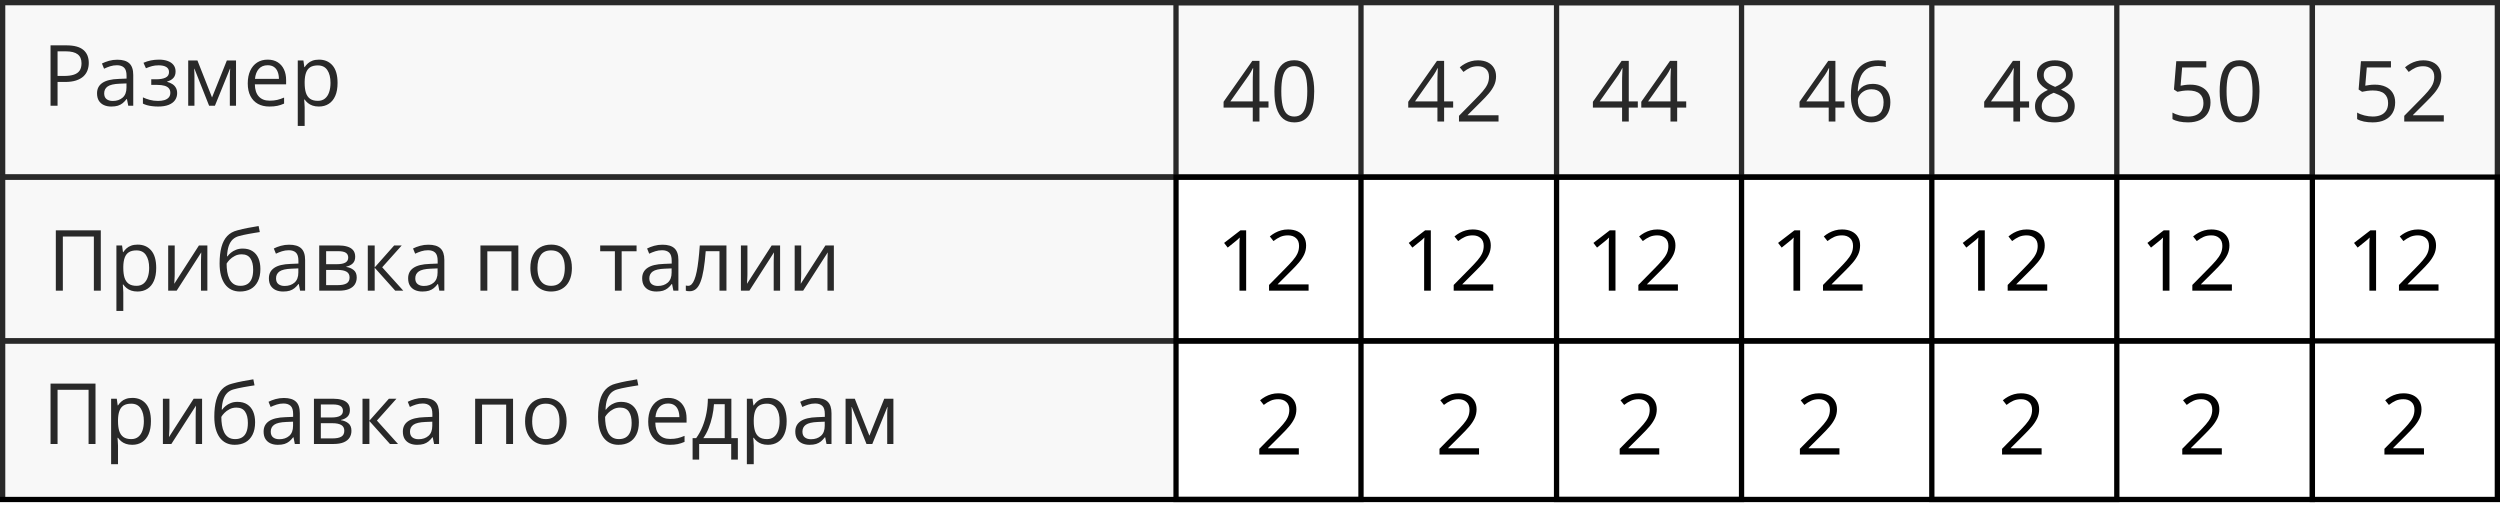 <?xml version="1.0" encoding="UTF-8"?> <svg xmlns="http://www.w3.org/2000/svg" width="473" height="96" viewBox="0 0 473 96" fill="none"><rect x="0.5" y="0.5" width="437" height="33" stroke="black"></rect><rect x="0.5" y="33.5" width="472" height="31" stroke="black"></rect><rect x="0.5" y="64.5" width="437" height="30" stroke="black"></rect><path d="M12.547 8.579C14.021 8.579 15.096 8.868 15.773 9.446C16.456 10.019 16.797 10.842 16.797 11.915C16.797 12.399 16.716 12.86 16.555 13.297C16.398 13.73 16.143 14.113 15.789 14.446C15.435 14.774 14.969 15.034 14.391 15.227C13.818 15.415 13.115 15.508 12.281 15.508H10.891V20H9.562V8.579H12.547ZM12.422 9.711H10.891V14.368H12.133C12.862 14.368 13.469 14.29 13.953 14.133C14.443 13.977 14.81 13.724 15.055 13.376C15.3 13.021 15.422 12.553 15.422 11.969C15.422 11.209 15.18 10.644 14.695 10.274C14.211 9.899 13.453 9.711 12.422 9.711ZM22.195 11.297C23.216 11.297 23.974 11.527 24.469 11.985C24.963 12.443 25.211 13.175 25.211 14.18V20H24.266L24.016 18.735H23.953C23.713 19.047 23.463 19.31 23.203 19.524C22.943 19.732 22.641 19.891 22.297 20C21.958 20.105 21.542 20.157 21.047 20.157C20.526 20.157 20.062 20.066 19.656 19.883C19.255 19.701 18.938 19.425 18.703 19.055C18.474 18.685 18.359 18.217 18.359 17.649C18.359 16.795 18.698 16.139 19.375 15.68C20.052 15.222 21.083 14.972 22.469 14.93L23.945 14.868V14.344C23.945 13.605 23.787 13.086 23.469 12.79C23.151 12.493 22.703 12.344 22.125 12.344C21.677 12.344 21.25 12.409 20.844 12.54C20.438 12.67 20.052 12.823 19.688 13.001L19.289 12.016C19.674 11.818 20.117 11.649 20.617 11.508C21.117 11.368 21.643 11.297 22.195 11.297ZM23.93 15.782L22.625 15.836C21.557 15.878 20.805 16.053 20.367 16.36C19.93 16.667 19.711 17.102 19.711 17.665C19.711 18.154 19.859 18.516 20.156 18.75C20.453 18.985 20.846 19.102 21.336 19.102C22.096 19.102 22.719 18.891 23.203 18.469C23.688 18.047 23.93 17.415 23.93 16.571V15.782ZM30.086 11.282C30.727 11.282 31.281 11.37 31.75 11.547C32.219 11.719 32.581 11.972 32.836 12.305C33.091 12.639 33.219 13.045 33.219 13.524C33.219 14.04 33.078 14.451 32.797 14.758C32.516 15.066 32.128 15.287 31.633 15.422V15.485C31.982 15.579 32.297 15.714 32.578 15.891C32.865 16.063 33.091 16.292 33.258 16.579C33.43 16.86 33.516 17.211 33.516 17.633C33.516 18.113 33.385 18.545 33.125 18.93C32.865 19.31 32.469 19.61 31.938 19.829C31.406 20.047 30.734 20.157 29.922 20.157C29.521 20.157 29.141 20.133 28.781 20.086C28.422 20.045 28.096 19.982 27.805 19.899C27.513 19.816 27.258 19.717 27.039 19.602V18.422C27.404 18.599 27.831 18.756 28.32 18.891C28.81 19.026 29.338 19.094 29.906 19.094C30.344 19.094 30.737 19.045 31.086 18.946C31.435 18.842 31.711 18.678 31.914 18.454C32.122 18.224 32.227 17.925 32.227 17.555C32.227 17.217 32.135 16.938 31.953 16.719C31.771 16.495 31.497 16.331 31.133 16.227C30.773 16.118 30.318 16.063 29.766 16.063H28.617V15.001H29.562C30.297 15.001 30.883 14.896 31.32 14.688C31.758 14.48 31.977 14.128 31.977 13.633C31.977 13.206 31.807 12.889 31.469 12.68C31.13 12.467 30.646 12.36 30.016 12.36C29.547 12.36 29.133 12.409 28.773 12.508C28.414 12.602 28.026 12.738 27.609 12.915L27.148 11.876C27.596 11.678 28.065 11.529 28.555 11.43C29.044 11.331 29.555 11.282 30.086 11.282ZM44.656 11.438V20H43.484V14.422C43.484 14.193 43.49 13.961 43.5 13.727C43.516 13.488 43.534 13.248 43.555 13.008H43.508L40.664 20H39.562L36.789 13.008H36.742C36.758 13.248 36.768 13.488 36.773 13.727C36.784 13.961 36.789 14.209 36.789 14.469V20H35.609V11.438H37.352L40.117 18.438L42.922 11.438H44.656ZM50.648 11.282C51.378 11.282 52.003 11.443 52.523 11.766C53.044 12.089 53.443 12.542 53.719 13.126C53.995 13.704 54.133 14.381 54.133 15.157V15.961H48.219C48.234 16.967 48.484 17.732 48.969 18.258C49.453 18.784 50.135 19.047 51.016 19.047C51.557 19.047 52.036 18.998 52.453 18.899C52.87 18.8 53.302 18.654 53.75 18.461V19.602C53.318 19.795 52.888 19.935 52.461 20.024C52.039 20.113 51.539 20.157 50.961 20.157C50.138 20.157 49.419 19.99 48.805 19.657C48.195 19.318 47.721 18.823 47.383 18.172C47.044 17.521 46.875 16.724 46.875 15.782C46.875 14.86 47.029 14.063 47.336 13.391C47.648 12.714 48.086 12.193 48.648 11.829C49.216 11.464 49.883 11.282 50.648 11.282ZM50.633 12.344C49.94 12.344 49.388 12.571 48.977 13.024C48.565 13.477 48.32 14.11 48.242 14.922H52.773C52.768 14.412 52.688 13.964 52.531 13.579C52.38 13.188 52.148 12.886 51.836 12.672C51.523 12.454 51.122 12.344 50.633 12.344ZM60.359 11.282C61.427 11.282 62.279 11.649 62.914 12.383C63.55 13.118 63.867 14.222 63.867 15.696C63.867 16.67 63.721 17.488 63.43 18.149C63.138 18.81 62.727 19.31 62.195 19.649C61.669 19.988 61.047 20.157 60.328 20.157C59.875 20.157 59.477 20.097 59.133 19.977C58.789 19.857 58.495 19.696 58.25 19.493C58.005 19.29 57.802 19.068 57.641 18.829H57.547C57.562 19.032 57.581 19.276 57.602 19.563C57.628 19.849 57.641 20.099 57.641 20.313V23.829H56.336V11.438H57.406L57.578 12.704H57.641C57.807 12.443 58.01 12.206 58.25 11.993C58.49 11.774 58.781 11.602 59.125 11.477C59.474 11.347 59.885 11.282 60.359 11.282ZM60.133 12.376C59.539 12.376 59.06 12.49 58.695 12.719C58.336 12.948 58.073 13.292 57.906 13.751C57.74 14.204 57.651 14.774 57.641 15.461V15.711C57.641 16.435 57.719 17.047 57.875 17.547C58.036 18.047 58.3 18.428 58.664 18.688C59.034 18.948 59.529 19.079 60.148 19.079C60.68 19.079 61.122 18.935 61.477 18.649C61.831 18.363 62.094 17.964 62.266 17.454C62.443 16.938 62.531 16.347 62.531 15.68C62.531 14.67 62.333 13.868 61.938 13.274C61.547 12.675 60.945 12.376 60.133 12.376Z" fill="black"></path><path d="M240 20.352H238.289V23H237.023V20.352H231.5V19.258L236.938 11.516H238.289V19.18H240V20.352ZM237.023 19.18V15.445C237.023 15.159 237.026 14.901 237.031 14.672C237.036 14.438 237.044 14.221 237.055 14.023C237.065 13.82 237.073 13.628 237.078 13.445C237.089 13.263 237.096 13.083 237.102 12.906H237.039C236.94 13.115 236.826 13.336 236.695 13.57C236.57 13.8 236.443 14.005 236.312 14.188L232.789 19.18H237.023ZM248.648 17.273C248.648 18.201 248.578 19.029 248.438 19.758C248.297 20.487 248.076 21.104 247.773 21.609C247.471 22.115 247.081 22.5 246.602 22.766C246.122 23.026 245.547 23.156 244.875 23.156C244.026 23.156 243.323 22.924 242.766 22.461C242.214 21.997 241.799 21.328 241.523 20.453C241.253 19.573 241.117 18.513 241.117 17.273C241.117 16.055 241.24 15.008 241.484 14.133C241.734 13.253 242.135 12.578 242.688 12.109C243.24 11.635 243.969 11.398 244.875 11.398C245.734 11.398 246.443 11.633 247 12.102C247.557 12.565 247.971 13.237 248.242 14.117C248.513 14.992 248.648 16.044 248.648 17.273ZM242.422 17.273C242.422 18.336 242.503 19.221 242.664 19.93C242.826 20.638 243.086 21.169 243.445 21.523C243.81 21.872 244.286 22.047 244.875 22.047C245.464 22.047 245.938 21.872 246.297 21.523C246.661 21.174 246.924 20.646 247.086 19.938C247.253 19.229 247.336 18.341 247.336 17.273C247.336 16.227 247.255 15.352 247.094 14.648C246.932 13.94 246.672 13.409 246.312 13.055C245.953 12.695 245.474 12.516 244.875 12.516C244.276 12.516 243.797 12.695 243.438 13.055C243.078 13.409 242.818 13.94 242.656 14.648C242.5 15.352 242.422 16.227 242.422 17.273ZM274.938 20.352H273.227V23H271.961V20.352H266.438V19.258L271.875 11.516H273.227V19.18H274.938V20.352ZM271.961 19.18V15.445C271.961 15.159 271.964 14.901 271.969 14.672C271.974 14.438 271.982 14.221 271.992 14.023C272.003 13.82 272.01 13.628 272.016 13.445C272.026 13.263 272.034 13.083 272.039 12.906H271.977C271.878 13.115 271.763 13.336 271.633 13.57C271.508 13.8 271.38 14.005 271.25 14.188L267.727 19.18H271.961ZM283.523 23H276.039V21.914L279.094 18.812C279.661 18.24 280.138 17.729 280.523 17.281C280.914 16.833 281.211 16.393 281.414 15.961C281.617 15.523 281.719 15.044 281.719 14.523C281.719 13.878 281.526 13.385 281.141 13.047C280.76 12.703 280.258 12.531 279.633 12.531C279.086 12.531 278.602 12.625 278.18 12.812C277.758 13 277.326 13.266 276.883 13.609L276.188 12.734C276.49 12.479 276.818 12.253 277.172 12.055C277.531 11.857 277.914 11.7 278.32 11.586C278.732 11.471 279.169 11.414 279.633 11.414C280.336 11.414 280.943 11.537 281.453 11.781C281.964 12.026 282.357 12.375 282.633 12.828C282.914 13.281 283.055 13.82 283.055 14.445C283.055 15.05 282.935 15.612 282.695 16.133C282.456 16.648 282.12 17.162 281.688 17.672C281.255 18.177 280.75 18.713 280.172 19.281L277.688 21.758V21.812H283.523V23ZM309.875 20.352H308.164V23H306.898V20.352H301.375V19.258L306.812 11.516H308.164V19.18H309.875V20.352ZM306.898 19.18V15.445C306.898 15.159 306.901 14.901 306.906 14.672C306.911 14.438 306.919 14.221 306.93 14.023C306.94 13.82 306.948 13.628 306.953 13.445C306.964 13.263 306.971 13.083 306.977 12.906H306.914C306.815 13.115 306.701 13.336 306.57 13.57C306.445 13.8 306.318 14.005 306.188 14.188L302.664 19.18H306.898ZM319.031 20.352H317.32V23H316.055V20.352H310.531V19.258L315.969 11.516H317.32V19.18H319.031V20.352ZM316.055 19.18V15.445C316.055 15.159 316.057 14.901 316.062 14.672C316.068 14.438 316.076 14.221 316.086 14.023C316.096 13.82 316.104 13.628 316.109 13.445C316.12 13.263 316.128 13.083 316.133 12.906H316.07C315.971 13.115 315.857 13.336 315.727 13.57C315.602 13.8 315.474 14.005 315.344 14.188L311.82 19.18H316.055ZM348.969 20.352H347.258V23H345.992V20.352H340.469V19.258L345.906 11.516H347.258V19.18H348.969V20.352ZM345.992 19.18V15.445C345.992 15.159 345.995 14.901 346 14.672C346.005 14.438 346.013 14.221 346.023 14.023C346.034 13.82 346.042 13.628 346.047 13.445C346.057 13.263 346.065 13.083 346.07 12.906H346.008C345.909 13.115 345.794 13.336 345.664 13.57C345.539 13.8 345.411 14.005 345.281 14.188L341.758 19.18H345.992ZM350.188 18.117C350.188 17.43 350.234 16.758 350.328 16.102C350.427 15.445 350.591 14.836 350.82 14.273C351.049 13.706 351.362 13.208 351.758 12.781C352.154 12.354 352.646 12.021 353.234 11.781C353.828 11.537 354.539 11.414 355.367 11.414C355.602 11.414 355.854 11.427 356.125 11.453C356.396 11.474 356.62 11.51 356.797 11.562V12.68C356.604 12.612 356.383 12.562 356.133 12.531C355.888 12.5 355.641 12.484 355.391 12.484C354.422 12.484 353.659 12.695 353.102 13.117C352.549 13.539 352.151 14.112 351.906 14.836C351.661 15.555 351.521 16.365 351.484 17.266H351.57C351.732 17.005 351.938 16.771 352.188 16.562C352.438 16.349 352.74 16.18 353.094 16.055C353.453 15.93 353.87 15.867 354.344 15.867C355.01 15.867 355.591 16.003 356.086 16.273C356.586 16.544 356.971 16.938 357.242 17.453C357.518 17.969 357.656 18.594 357.656 19.328C357.656 20.115 357.51 20.794 357.219 21.367C356.927 21.94 356.51 22.383 355.969 22.695C355.432 23.003 354.792 23.156 354.047 23.156C353.49 23.156 352.977 23.049 352.508 22.836C352.039 22.622 351.63 22.305 351.281 21.883C350.938 21.461 350.669 20.938 350.477 20.312C350.284 19.682 350.188 18.951 350.188 18.117ZM354.031 22.062C354.74 22.062 355.307 21.836 355.734 21.383C356.161 20.93 356.375 20.245 356.375 19.328C356.375 18.578 356.185 17.984 355.805 17.547C355.424 17.109 354.852 16.891 354.086 16.891C353.565 16.891 353.112 17 352.727 17.219C352.341 17.432 352.042 17.703 351.828 18.031C351.615 18.359 351.508 18.693 351.508 19.031C351.508 19.375 351.557 19.724 351.656 20.078C351.76 20.432 351.917 20.76 352.125 21.062C352.333 21.365 352.596 21.607 352.914 21.789C353.232 21.971 353.604 22.062 354.031 22.062ZM383.906 20.352H382.195V23H380.93V20.352H375.406V19.258L380.844 11.516H382.195V19.18H383.906V20.352ZM380.93 19.18V15.445C380.93 15.159 380.932 14.901 380.938 14.672C380.943 14.438 380.951 14.221 380.961 14.023C380.971 13.82 380.979 13.628 380.984 13.445C380.995 13.263 381.003 13.083 381.008 12.906H380.945C380.846 13.115 380.732 13.336 380.602 13.57C380.477 13.8 380.349 14.005 380.219 14.188L376.695 19.18H380.93ZM388.781 11.414C389.443 11.414 390.029 11.518 390.539 11.727C391.049 11.935 391.448 12.242 391.734 12.648C392.026 13.05 392.172 13.544 392.172 14.133C392.172 14.596 392.07 15.003 391.867 15.352C391.669 15.695 391.401 15.997 391.062 16.258C390.724 16.513 390.349 16.742 389.938 16.945C390.427 17.169 390.867 17.422 391.258 17.703C391.654 17.984 391.966 18.315 392.195 18.695C392.424 19.076 392.539 19.526 392.539 20.047C392.539 20.688 392.383 21.242 392.07 21.711C391.763 22.174 391.331 22.531 390.773 22.781C390.216 23.031 389.562 23.156 388.812 23.156C388.005 23.156 387.318 23.037 386.75 22.797C386.188 22.552 385.758 22.203 385.461 21.75C385.169 21.292 385.023 20.742 385.023 20.102C385.023 19.576 385.135 19.12 385.359 18.734C385.583 18.344 385.88 18.008 386.25 17.727C386.62 17.445 387.023 17.208 387.461 17.016C387.081 16.807 386.732 16.57 386.414 16.305C386.102 16.039 385.852 15.729 385.664 15.375C385.482 15.016 385.391 14.599 385.391 14.125C385.391 13.547 385.536 13.057 385.828 12.656C386.125 12.25 386.529 11.943 387.039 11.734C387.555 11.521 388.135 11.414 388.781 11.414ZM386.297 20.109C386.297 20.693 386.503 21.174 386.914 21.555C387.326 21.93 387.948 22.117 388.781 22.117C389.573 22.117 390.185 21.93 390.617 21.555C391.049 21.174 391.266 20.677 391.266 20.062C391.266 19.682 391.167 19.349 390.969 19.062C390.771 18.771 390.49 18.51 390.125 18.281C389.76 18.052 389.331 17.844 388.836 17.656L388.555 17.555C388.076 17.753 387.667 17.974 387.328 18.219C386.995 18.458 386.74 18.732 386.562 19.039C386.385 19.346 386.297 19.703 386.297 20.109ZM388.766 12.477C388.151 12.477 387.648 12.625 387.258 12.922C386.867 13.213 386.672 13.635 386.672 14.188C386.672 14.583 386.766 14.919 386.953 15.195C387.146 15.466 387.406 15.7 387.734 15.898C388.062 16.091 388.43 16.271 388.836 16.438C389.232 16.271 389.583 16.088 389.891 15.891C390.198 15.688 390.44 15.448 390.617 15.172C390.794 14.896 390.883 14.565 390.883 14.18C390.883 13.628 390.688 13.206 390.297 12.914C389.911 12.622 389.401 12.477 388.766 12.477ZM414.398 16.016C415.174 16.016 415.849 16.148 416.422 16.414C416.995 16.674 417.438 17.055 417.75 17.555C418.068 18.055 418.227 18.662 418.227 19.375C418.227 20.156 418.057 20.831 417.719 21.398C417.38 21.961 416.893 22.396 416.258 22.703C415.622 23.005 414.862 23.156 413.977 23.156C413.383 23.156 412.831 23.104 412.32 23C411.81 22.896 411.38 22.74 411.031 22.531V21.297C411.411 21.526 411.872 21.708 412.414 21.844C412.956 21.979 413.482 22.047 413.992 22.047C414.57 22.047 415.076 21.956 415.508 21.773C415.945 21.586 416.284 21.305 416.523 20.93C416.768 20.549 416.891 20.073 416.891 19.5C416.891 18.74 416.656 18.154 416.188 17.742C415.724 17.326 414.99 17.117 413.984 17.117C413.661 17.117 413.307 17.143 412.922 17.195C412.536 17.247 412.219 17.305 411.969 17.367L411.312 16.938L411.75 11.578H417.43V12.766H412.859L412.57 16.211C412.768 16.169 413.023 16.128 413.336 16.086C413.648 16.039 414.003 16.016 414.398 16.016ZM427.492 17.273C427.492 18.201 427.422 19.029 427.281 19.758C427.141 20.487 426.919 21.104 426.617 21.609C426.315 22.115 425.924 22.5 425.445 22.766C424.966 23.026 424.391 23.156 423.719 23.156C422.87 23.156 422.167 22.924 421.609 22.461C421.057 21.997 420.643 21.328 420.367 20.453C420.096 19.573 419.961 18.513 419.961 17.273C419.961 16.055 420.083 15.008 420.328 14.133C420.578 13.253 420.979 12.578 421.531 12.109C422.083 11.635 422.812 11.398 423.719 11.398C424.578 11.398 425.286 11.633 425.844 12.102C426.401 12.565 426.815 13.237 427.086 14.117C427.357 14.992 427.492 16.044 427.492 17.273ZM421.266 17.273C421.266 18.336 421.346 19.221 421.508 19.93C421.669 20.638 421.93 21.169 422.289 21.523C422.654 21.872 423.13 22.047 423.719 22.047C424.307 22.047 424.781 21.872 425.141 21.523C425.505 21.174 425.768 20.646 425.93 19.938C426.096 19.229 426.18 18.341 426.18 17.273C426.18 16.227 426.099 15.352 425.938 14.648C425.776 13.94 425.516 13.409 425.156 13.055C424.797 12.695 424.318 12.516 423.719 12.516C423.12 12.516 422.641 12.695 422.281 13.055C421.922 13.409 421.661 13.94 421.5 14.648C421.344 15.352 421.266 16.227 421.266 17.273ZM449.336 16.016C450.112 16.016 450.786 16.148 451.359 16.414C451.932 16.674 452.375 17.055 452.688 17.555C453.005 18.055 453.164 18.662 453.164 19.375C453.164 20.156 452.995 20.831 452.656 21.398C452.318 21.961 451.831 22.396 451.195 22.703C450.56 23.005 449.799 23.156 448.914 23.156C448.32 23.156 447.768 23.104 447.258 23C446.747 22.896 446.318 22.74 445.969 22.531V21.297C446.349 21.526 446.81 21.708 447.352 21.844C447.893 21.979 448.419 22.047 448.93 22.047C449.508 22.047 450.013 21.956 450.445 21.773C450.883 21.586 451.221 21.305 451.461 20.93C451.706 20.549 451.828 20.073 451.828 19.5C451.828 18.74 451.594 18.154 451.125 17.742C450.661 17.326 449.927 17.117 448.922 17.117C448.599 17.117 448.245 17.143 447.859 17.195C447.474 17.247 447.156 17.305 446.906 17.367L446.25 16.938L446.688 11.578H452.367V12.766H447.797L447.508 16.211C447.706 16.169 447.961 16.128 448.273 16.086C448.586 16.039 448.94 16.016 449.336 16.016ZM462.367 23H454.883V21.914L457.938 18.812C458.505 18.24 458.982 17.729 459.367 17.281C459.758 16.833 460.055 16.393 460.258 15.961C460.461 15.523 460.562 15.044 460.562 14.523C460.562 13.878 460.37 13.385 459.984 13.047C459.604 12.703 459.102 12.531 458.477 12.531C457.93 12.531 457.445 12.625 457.023 12.812C456.602 13 456.169 13.266 455.727 13.609L455.031 12.734C455.333 12.479 455.661 12.253 456.016 12.055C456.375 11.857 456.758 11.7 457.164 11.586C457.576 11.471 458.013 11.414 458.477 11.414C459.18 11.414 459.786 11.537 460.297 11.781C460.807 12.026 461.201 12.375 461.477 12.828C461.758 13.281 461.898 13.82 461.898 14.445C461.898 15.05 461.779 15.612 461.539 16.133C461.299 16.648 460.964 17.162 460.531 17.672C460.099 18.177 459.594 18.713 459.016 19.281L456.531 21.758V21.812H462.367V23Z" fill="black"></path><path d="M235.773 55H234.508V46.906C234.508 46.599 234.508 46.336 234.508 46.117C234.513 45.893 234.518 45.69 234.523 45.508C234.534 45.32 234.547 45.13 234.562 44.938C234.401 45.104 234.25 45.247 234.109 45.367C233.969 45.482 233.794 45.625 233.586 45.797L232.281 46.844L231.602 45.961L234.695 43.578H235.773V55ZM247.586 55H240.102V53.914L243.156 50.812C243.724 50.24 244.201 49.729 244.586 49.281C244.977 48.833 245.273 48.393 245.477 47.961C245.68 47.523 245.781 47.044 245.781 46.523C245.781 45.878 245.589 45.385 245.203 45.047C244.823 44.703 244.32 44.531 243.695 44.531C243.148 44.531 242.664 44.625 242.242 44.812C241.82 45 241.388 45.266 240.945 45.609L240.25 44.734C240.552 44.479 240.88 44.253 241.234 44.055C241.594 43.857 241.977 43.7 242.383 43.586C242.794 43.471 243.232 43.414 243.695 43.414C244.398 43.414 245.005 43.536 245.516 43.781C246.026 44.026 246.419 44.375 246.695 44.828C246.977 45.281 247.117 45.82 247.117 46.445C247.117 47.05 246.997 47.612 246.758 48.133C246.518 48.648 246.182 49.161 245.75 49.672C245.318 50.177 244.812 50.714 244.234 51.281L241.75 53.758V53.812H247.586V55ZM270.711 55H269.445V46.906C269.445 46.599 269.445 46.336 269.445 46.117C269.451 45.893 269.456 45.69 269.461 45.508C269.471 45.32 269.484 45.13 269.5 44.938C269.339 45.104 269.188 45.247 269.047 45.367C268.906 45.482 268.732 45.625 268.523 45.797L267.219 46.844L266.539 45.961L269.633 43.578H270.711V55ZM282.523 55H275.039V53.914L278.094 50.812C278.661 50.24 279.138 49.729 279.523 49.281C279.914 48.833 280.211 48.393 280.414 47.961C280.617 47.523 280.719 47.044 280.719 46.523C280.719 45.878 280.526 45.385 280.141 45.047C279.76 44.703 279.258 44.531 278.633 44.531C278.086 44.531 277.602 44.625 277.18 44.812C276.758 45 276.326 45.266 275.883 45.609L275.188 44.734C275.49 44.479 275.818 44.253 276.172 44.055C276.531 43.857 276.914 43.7 277.32 43.586C277.732 43.471 278.169 43.414 278.633 43.414C279.336 43.414 279.943 43.536 280.453 43.781C280.964 44.026 281.357 44.375 281.633 44.828C281.914 45.281 282.055 45.82 282.055 46.445C282.055 47.05 281.935 47.612 281.695 48.133C281.456 48.648 281.12 49.161 280.688 49.672C280.255 50.177 279.75 50.714 279.172 51.281L276.688 53.758V53.812H282.523V55ZM305.648 55H304.383V46.906C304.383 46.599 304.383 46.336 304.383 46.117C304.388 45.893 304.393 45.69 304.398 45.508C304.409 45.32 304.422 45.13 304.438 44.938C304.276 45.104 304.125 45.247 303.984 45.367C303.844 45.482 303.669 45.625 303.461 45.797L302.156 46.844L301.477 45.961L304.57 43.578H305.648V55ZM317.461 55H309.977V53.914L313.031 50.812C313.599 50.24 314.076 49.729 314.461 49.281C314.852 48.833 315.148 48.393 315.352 47.961C315.555 47.523 315.656 47.044 315.656 46.523C315.656 45.878 315.464 45.385 315.078 45.047C314.698 44.703 314.195 44.531 313.57 44.531C313.023 44.531 312.539 44.625 312.117 44.812C311.695 45 311.263 45.266 310.82 45.609L310.125 44.734C310.427 44.479 310.755 44.253 311.109 44.055C311.469 43.857 311.852 43.7 312.258 43.586C312.669 43.471 313.107 43.414 313.57 43.414C314.273 43.414 314.88 43.536 315.391 43.781C315.901 44.026 316.294 44.375 316.57 44.828C316.852 45.281 316.992 45.82 316.992 46.445C316.992 47.05 316.872 47.612 316.633 48.133C316.393 48.648 316.057 49.161 315.625 49.672C315.193 50.177 314.688 50.714 314.109 51.281L311.625 53.758V53.812H317.461V55ZM340.586 55H339.32V46.906C339.32 46.599 339.32 46.336 339.32 46.117C339.326 45.893 339.331 45.69 339.336 45.508C339.346 45.32 339.359 45.13 339.375 44.938C339.214 45.104 339.062 45.247 338.922 45.367C338.781 45.482 338.607 45.625 338.398 45.797L337.094 46.844L336.414 45.961L339.508 43.578H340.586V55ZM352.398 55H344.914V53.914L347.969 50.812C348.536 50.24 349.013 49.729 349.398 49.281C349.789 48.833 350.086 48.393 350.289 47.961C350.492 47.523 350.594 47.044 350.594 46.523C350.594 45.878 350.401 45.385 350.016 45.047C349.635 44.703 349.133 44.531 348.508 44.531C347.961 44.531 347.477 44.625 347.055 44.812C346.633 45 346.201 45.266 345.758 45.609L345.062 44.734C345.365 44.479 345.693 44.253 346.047 44.055C346.406 43.857 346.789 43.7 347.195 43.586C347.607 43.471 348.044 43.414 348.508 43.414C349.211 43.414 349.818 43.536 350.328 43.781C350.839 44.026 351.232 44.375 351.508 44.828C351.789 45.281 351.93 45.82 351.93 46.445C351.93 47.05 351.81 47.612 351.57 48.133C351.331 48.648 350.995 49.161 350.562 49.672C350.13 50.177 349.625 50.714 349.047 51.281L346.562 53.758V53.812H352.398V55ZM375.523 55H374.258V46.906C374.258 46.599 374.258 46.336 374.258 46.117C374.263 45.893 374.268 45.69 374.273 45.508C374.284 45.32 374.297 45.13 374.312 44.938C374.151 45.104 374 45.247 373.859 45.367C373.719 45.482 373.544 45.625 373.336 45.797L372.031 46.844L371.352 45.961L374.445 43.578H375.523V55ZM387.336 55H379.852V53.914L382.906 50.812C383.474 50.24 383.951 49.729 384.336 49.281C384.727 48.833 385.023 48.393 385.227 47.961C385.43 47.523 385.531 47.044 385.531 46.523C385.531 45.878 385.339 45.385 384.953 45.047C384.573 44.703 384.07 44.531 383.445 44.531C382.898 44.531 382.414 44.625 381.992 44.812C381.57 45 381.138 45.266 380.695 45.609L380 44.734C380.302 44.479 380.63 44.253 380.984 44.055C381.344 43.857 381.727 43.7 382.133 43.586C382.544 43.471 382.982 43.414 383.445 43.414C384.148 43.414 384.755 43.536 385.266 43.781C385.776 44.026 386.169 44.375 386.445 44.828C386.727 45.281 386.867 45.82 386.867 46.445C386.867 47.05 386.747 47.612 386.508 48.133C386.268 48.648 385.932 49.161 385.5 49.672C385.068 50.177 384.562 50.714 383.984 51.281L381.5 53.758V53.812H387.336V55ZM410.461 55H409.195V46.906C409.195 46.599 409.195 46.336 409.195 46.117C409.201 45.893 409.206 45.69 409.211 45.508C409.221 45.32 409.234 45.13 409.25 44.938C409.089 45.104 408.938 45.247 408.797 45.367C408.656 45.482 408.482 45.625 408.273 45.797L406.969 46.844L406.289 45.961L409.383 43.578H410.461V55ZM422.273 55H414.789V53.914L417.844 50.812C418.411 50.24 418.888 49.729 419.273 49.281C419.664 48.833 419.961 48.393 420.164 47.961C420.367 47.523 420.469 47.044 420.469 46.523C420.469 45.878 420.276 45.385 419.891 45.047C419.51 44.703 419.008 44.531 418.383 44.531C417.836 44.531 417.352 44.625 416.93 44.812C416.508 45 416.076 45.266 415.633 45.609L414.938 44.734C415.24 44.479 415.568 44.253 415.922 44.055C416.281 43.857 416.664 43.7 417.07 43.586C417.482 43.471 417.919 43.414 418.383 43.414C419.086 43.414 419.693 43.536 420.203 43.781C420.714 44.026 421.107 44.375 421.383 44.828C421.664 45.281 421.805 45.82 421.805 46.445C421.805 47.05 421.685 47.612 421.445 48.133C421.206 48.648 420.87 49.161 420.438 49.672C420.005 50.177 419.5 50.714 418.922 51.281L416.438 53.758V53.812H422.273V55ZM449.555 55H448.289V46.906C448.289 46.599 448.289 46.336 448.289 46.117C448.294 45.893 448.299 45.69 448.305 45.508C448.315 45.32 448.328 45.13 448.344 44.938C448.182 45.104 448.031 45.247 447.891 45.367C447.75 45.482 447.576 45.625 447.367 45.797L446.062 46.844L445.383 45.961L448.477 43.578H449.555V55ZM461.367 55H453.883V53.914L456.938 50.812C457.505 50.24 457.982 49.729 458.367 49.281C458.758 48.833 459.055 48.393 459.258 47.961C459.461 47.523 459.562 47.044 459.562 46.523C459.562 45.878 459.37 45.385 458.984 45.047C458.604 44.703 458.102 44.531 457.477 44.531C456.93 44.531 456.445 44.625 456.023 44.812C455.602 45 455.169 45.266 454.727 45.609L454.031 44.734C454.333 44.479 454.661 44.253 455.016 44.055C455.375 43.857 455.758 43.7 456.164 43.586C456.576 43.471 457.013 43.414 457.477 43.414C458.18 43.414 458.786 43.536 459.297 43.781C459.807 44.026 460.201 44.375 460.477 44.828C460.758 45.281 460.898 45.82 460.898 46.445C460.898 47.05 460.779 47.612 460.539 48.133C460.299 48.648 459.964 49.161 459.531 49.672C459.099 50.177 458.594 50.714 458.016 51.281L455.531 53.758V53.812H461.367V55Z" fill="black"></path><path d="M245.742 86H238.258V84.914L241.312 81.812C241.88 81.24 242.357 80.729 242.742 80.281C243.133 79.833 243.43 79.393 243.633 78.961C243.836 78.523 243.938 78.044 243.938 77.523C243.938 76.878 243.745 76.385 243.359 76.047C242.979 75.703 242.477 75.531 241.852 75.531C241.305 75.531 240.82 75.625 240.398 75.812C239.977 76 239.544 76.266 239.102 76.609L238.406 75.734C238.708 75.479 239.036 75.253 239.391 75.055C239.75 74.857 240.133 74.701 240.539 74.586C240.951 74.471 241.388 74.414 241.852 74.414C242.555 74.414 243.161 74.537 243.672 74.781C244.182 75.026 244.576 75.375 244.852 75.828C245.133 76.281 245.273 76.82 245.273 77.445C245.273 78.049 245.154 78.612 244.914 79.133C244.674 79.648 244.339 80.162 243.906 80.672C243.474 81.177 242.969 81.713 242.391 82.281L239.906 84.758V84.812H245.742V86ZM279.836 86H272.352V84.914L275.406 81.812C275.974 81.24 276.451 80.729 276.836 80.281C277.227 79.833 277.523 79.393 277.727 78.961C277.93 78.523 278.031 78.044 278.031 77.523C278.031 76.878 277.839 76.385 277.453 76.047C277.073 75.703 276.57 75.531 275.945 75.531C275.398 75.531 274.914 75.625 274.492 75.812C274.07 76 273.638 76.266 273.195 76.609L272.5 75.734C272.802 75.479 273.13 75.253 273.484 75.055C273.844 74.857 274.227 74.701 274.633 74.586C275.044 74.471 275.482 74.414 275.945 74.414C276.648 74.414 277.255 74.537 277.766 74.781C278.276 75.026 278.669 75.375 278.945 75.828C279.227 76.281 279.367 76.82 279.367 77.445C279.367 78.049 279.247 78.612 279.008 79.133C278.768 79.648 278.432 80.162 278 80.672C277.568 81.177 277.062 81.713 276.484 82.281L274 84.758V84.812H279.836V86ZM313.93 86H306.445V84.914L309.5 81.812C310.068 81.24 310.544 80.729 310.93 80.281C311.32 79.833 311.617 79.393 311.82 78.961C312.023 78.523 312.125 78.044 312.125 77.523C312.125 76.878 311.932 76.385 311.547 76.047C311.167 75.703 310.664 75.531 310.039 75.531C309.492 75.531 309.008 75.625 308.586 75.812C308.164 76 307.732 76.266 307.289 76.609L306.594 75.734C306.896 75.479 307.224 75.253 307.578 75.055C307.938 74.857 308.32 74.701 308.727 74.586C309.138 74.471 309.576 74.414 310.039 74.414C310.742 74.414 311.349 74.537 311.859 74.781C312.37 75.026 312.763 75.375 313.039 75.828C313.32 76.281 313.461 76.82 313.461 77.445C313.461 78.049 313.341 78.612 313.102 79.133C312.862 79.648 312.526 80.162 312.094 80.672C311.661 81.177 311.156 81.713 310.578 82.281L308.094 84.758V84.812H313.93V86ZM348.023 86H340.539V84.914L343.594 81.812C344.161 81.24 344.638 80.729 345.023 80.281C345.414 79.833 345.711 79.393 345.914 78.961C346.117 78.523 346.219 78.044 346.219 77.523C346.219 76.878 346.026 76.385 345.641 76.047C345.26 75.703 344.758 75.531 344.133 75.531C343.586 75.531 343.102 75.625 342.68 75.812C342.258 76 341.826 76.266 341.383 76.609L340.688 75.734C340.99 75.479 341.318 75.253 341.672 75.055C342.031 74.857 342.414 74.701 342.82 74.586C343.232 74.471 343.669 74.414 344.133 74.414C344.836 74.414 345.443 74.537 345.953 74.781C346.464 75.026 346.857 75.375 347.133 75.828C347.414 76.281 347.555 76.82 347.555 77.445C347.555 78.049 347.435 78.612 347.195 79.133C346.956 79.648 346.62 80.162 346.188 80.672C345.755 81.177 345.25 81.713 344.672 82.281L342.188 84.758V84.812H348.023V86ZM386.273 86H378.789V84.914L381.844 81.812C382.411 81.24 382.888 80.729 383.273 80.281C383.664 79.833 383.961 79.393 384.164 78.961C384.367 78.523 384.469 78.044 384.469 77.523C384.469 76.878 384.276 76.385 383.891 76.047C383.51 75.703 383.008 75.531 382.383 75.531C381.836 75.531 381.352 75.625 380.93 75.812C380.508 76 380.076 76.266 379.633 76.609L378.938 75.734C379.24 75.479 379.568 75.253 379.922 75.055C380.281 74.857 380.664 74.701 381.07 74.586C381.482 74.471 381.919 74.414 382.383 74.414C383.086 74.414 383.693 74.537 384.203 74.781C384.714 75.026 385.107 75.375 385.383 75.828C385.664 76.281 385.805 76.82 385.805 77.445C385.805 78.049 385.685 78.612 385.445 79.133C385.206 79.648 384.87 80.162 384.438 80.672C384.005 81.177 383.5 81.713 382.922 82.281L380.438 84.758V84.812H386.273V86ZM420.367 86H412.883V84.914L415.938 81.812C416.505 81.24 416.982 80.729 417.367 80.281C417.758 79.833 418.055 79.393 418.258 78.961C418.461 78.523 418.562 78.044 418.562 77.523C418.562 76.878 418.37 76.385 417.984 76.047C417.604 75.703 417.102 75.531 416.477 75.531C415.93 75.531 415.445 75.625 415.023 75.812C414.602 76 414.169 76.266 413.727 76.609L413.031 75.734C413.333 75.479 413.661 75.253 414.016 75.055C414.375 74.857 414.758 74.701 415.164 74.586C415.576 74.471 416.013 74.414 416.477 74.414C417.18 74.414 417.786 74.537 418.297 74.781C418.807 75.026 419.201 75.375 419.477 75.828C419.758 76.281 419.898 76.82 419.898 77.445C419.898 78.049 419.779 78.612 419.539 79.133C419.299 79.648 418.964 80.162 418.531 80.672C418.099 81.177 417.594 81.713 417.016 82.281L414.531 84.758V84.812H420.367V86ZM458.617 86H451.133V84.914L454.188 81.812C454.755 81.24 455.232 80.729 455.617 80.281C456.008 79.833 456.305 79.393 456.508 78.961C456.711 78.523 456.812 78.044 456.812 77.523C456.812 76.878 456.62 76.385 456.234 76.047C455.854 75.703 455.352 75.531 454.727 75.531C454.18 75.531 453.695 75.625 453.273 75.812C452.852 76 452.419 76.266 451.977 76.609L451.281 75.734C451.583 75.479 451.911 75.253 452.266 75.055C452.625 74.857 453.008 74.701 453.414 74.586C453.826 74.471 454.263 74.414 454.727 74.414C455.43 74.414 456.036 74.537 456.547 74.781C457.057 75.026 457.451 75.375 457.727 75.828C458.008 76.281 458.148 76.82 458.148 77.445C458.148 78.049 458.029 78.612 457.789 79.133C457.549 79.648 457.214 80.162 456.781 80.672C456.349 81.177 455.844 81.713 455.266 82.281L452.781 84.758V84.812H458.617V86Z" fill="black"></path><path d="M9.562 84.001V72.579H18.07V84.001H16.758V73.751H10.891V84.001H9.562ZM25.047 75.282C26.115 75.282 26.966 75.649 27.602 76.383C28.237 77.118 28.555 78.222 28.555 79.696C28.555 80.67 28.409 81.487 28.117 82.149C27.826 82.81 27.414 83.31 26.883 83.649C26.357 83.987 25.734 84.157 25.016 84.157C24.562 84.157 24.164 84.097 23.82 83.977C23.477 83.857 23.182 83.696 22.938 83.493C22.693 83.29 22.49 83.068 22.328 82.829H22.234C22.25 83.032 22.268 83.276 22.289 83.563C22.315 83.849 22.328 84.099 22.328 84.313V87.829H21.023V75.438H22.094L22.266 76.704H22.328C22.495 76.443 22.698 76.206 22.938 75.993C23.177 75.774 23.469 75.602 23.812 75.477C24.162 75.347 24.573 75.282 25.047 75.282ZM24.82 76.376C24.227 76.376 23.747 76.49 23.383 76.719C23.023 76.948 22.76 77.292 22.594 77.751C22.427 78.204 22.338 78.774 22.328 79.461V79.711C22.328 80.435 22.406 81.047 22.562 81.547C22.724 82.047 22.987 82.428 23.352 82.688C23.721 82.948 24.216 83.079 24.836 83.079C25.367 83.079 25.81 82.935 26.164 82.649C26.518 82.362 26.781 81.964 26.953 81.454C27.13 80.938 27.219 80.347 27.219 79.68C27.219 78.67 27.021 77.868 26.625 77.274C26.234 76.675 25.633 76.376 24.82 76.376ZM32.055 75.438V80.821C32.055 80.925 32.052 81.06 32.047 81.227C32.042 81.388 32.034 81.563 32.023 81.751C32.013 81.933 32.003 82.11 31.992 82.282C31.987 82.448 31.979 82.586 31.969 82.696L36.641 75.438H38.234V84.001H37.023V78.751C37.023 78.584 37.026 78.37 37.031 78.11C37.036 77.849 37.044 77.594 37.055 77.344C37.065 77.089 37.073 76.891 37.078 76.751L32.422 84.001H30.82V75.438H32.055ZM40.547 78.86C40.547 77.641 40.664 76.602 40.898 75.743C41.133 74.878 41.495 74.185 41.984 73.665C42.479 73.138 43.115 72.779 43.891 72.586C44.557 72.404 45.234 72.248 45.922 72.118C46.609 71.982 47.279 71.865 47.93 71.766L48.156 72.907C47.828 72.954 47.484 73.008 47.125 73.071C46.766 73.128 46.406 73.191 46.047 73.258C45.688 73.321 45.349 73.388 45.031 73.461C44.714 73.529 44.432 73.599 44.188 73.672C43.745 73.792 43.362 74.001 43.039 74.297C42.721 74.594 42.469 75.003 42.281 75.524C42.099 76.045 41.99 76.701 41.953 77.493H42.047C42.203 77.263 42.417 77.037 42.688 76.813C42.958 76.589 43.281 76.404 43.656 76.258C44.031 76.107 44.453 76.032 44.922 76.032C45.661 76.032 46.279 76.193 46.773 76.516C47.268 76.834 47.641 77.282 47.891 77.86C48.141 78.438 48.266 79.115 48.266 79.891C48.266 80.823 48.104 81.607 47.781 82.243C47.464 82.878 47.016 83.357 46.438 83.68C45.859 83.998 45.18 84.157 44.398 84.157C43.794 84.157 43.253 84.04 42.773 83.805C42.3 83.571 41.896 83.227 41.562 82.774C41.234 82.321 40.982 81.766 40.805 81.11C40.633 80.454 40.547 79.704 40.547 78.86ZM44.5 83.079C44.995 83.079 45.419 82.974 45.773 82.766C46.133 82.558 46.409 82.23 46.602 81.782C46.8 81.329 46.898 80.74 46.898 80.016C46.898 79.11 46.724 78.401 46.375 77.891C46.031 77.376 45.479 77.118 44.719 77.118C44.245 77.118 43.815 77.219 43.43 77.422C43.044 77.62 42.719 77.857 42.453 78.133C42.188 78.409 41.995 78.657 41.875 78.876C41.875 79.407 41.914 79.922 41.992 80.422C42.07 80.922 42.206 81.373 42.398 81.774C42.591 82.175 42.857 82.493 43.195 82.727C43.539 82.961 43.974 83.079 44.5 83.079ZM53.711 75.297C54.732 75.297 55.49 75.526 55.984 75.985C56.479 76.443 56.727 77.175 56.727 78.18V84.001H55.781L55.531 82.735H55.469C55.229 83.047 54.979 83.31 54.719 83.524C54.458 83.732 54.156 83.891 53.812 84.001C53.474 84.105 53.057 84.157 52.562 84.157C52.042 84.157 51.578 84.066 51.172 83.883C50.771 83.701 50.453 83.425 50.219 83.055C49.99 82.685 49.875 82.217 49.875 81.649C49.875 80.795 50.214 80.138 50.891 79.68C51.568 79.222 52.599 78.972 53.984 78.93L55.461 78.868V78.344C55.461 77.605 55.302 77.086 54.984 76.79C54.667 76.493 54.219 76.344 53.641 76.344C53.193 76.344 52.766 76.409 52.359 76.54C51.953 76.67 51.568 76.823 51.203 77.001L50.805 76.016C51.19 75.818 51.633 75.649 52.133 75.508C52.633 75.368 53.159 75.297 53.711 75.297ZM55.445 79.782L54.141 79.836C53.073 79.878 52.32 80.053 51.883 80.36C51.445 80.667 51.227 81.102 51.227 81.665C51.227 82.154 51.375 82.516 51.672 82.751C51.969 82.985 52.362 83.102 52.852 83.102C53.612 83.102 54.234 82.891 54.719 82.469C55.203 82.047 55.445 81.415 55.445 80.571V79.782ZM66.203 77.586C66.203 78.123 66.047 78.542 65.734 78.844C65.422 79.141 65.018 79.342 64.523 79.446V79.508C65.06 79.581 65.521 79.774 65.906 80.086C66.297 80.394 66.492 80.865 66.492 81.501C66.492 81.99 66.375 82.422 66.141 82.797C65.906 83.172 65.539 83.467 65.039 83.68C64.539 83.894 63.888 84.001 63.086 84.001H59.398V75.438H63.055C63.669 75.438 64.211 75.508 64.68 75.649C65.154 75.784 65.526 76.008 65.797 76.321C66.068 76.633 66.203 77.055 66.203 77.586ZM65.141 81.501C65.141 80.995 64.948 80.631 64.562 80.407C64.182 80.183 63.628 80.071 62.898 80.071H60.703V82.946H62.93C63.648 82.946 64.195 82.836 64.57 82.618C64.951 82.394 65.141 82.021 65.141 81.501ZM64.883 77.735C64.883 77.329 64.734 77.026 64.438 76.829C64.141 76.626 63.654 76.524 62.977 76.524H60.703V78.985H62.75C63.453 78.985 63.984 78.883 64.344 78.68C64.703 78.477 64.883 78.162 64.883 77.735ZM73.578 75.438H75.008L71.312 79.571L75.305 84.001H73.781L69.891 79.657V84.001H68.586V75.438H69.891V79.594L73.578 75.438ZM80.055 75.297C81.076 75.297 81.833 75.526 82.328 75.985C82.823 76.443 83.07 77.175 83.07 78.18V84.001H82.125L81.875 82.735H81.812C81.573 83.047 81.323 83.31 81.062 83.524C80.802 83.732 80.5 83.891 80.156 84.001C79.818 84.105 79.401 84.157 78.906 84.157C78.385 84.157 77.922 84.066 77.516 83.883C77.115 83.701 76.797 83.425 76.562 83.055C76.333 82.685 76.219 82.217 76.219 81.649C76.219 80.795 76.557 80.138 77.234 79.68C77.912 79.222 78.943 78.972 80.328 78.93L81.805 78.868V78.344C81.805 77.605 81.646 77.086 81.328 76.79C81.01 76.493 80.562 76.344 79.984 76.344C79.537 76.344 79.109 76.409 78.703 76.54C78.297 76.67 77.912 76.823 77.547 77.001L77.148 76.016C77.534 75.818 77.977 75.649 78.477 75.508C78.977 75.368 79.503 75.297 80.055 75.297ZM81.789 79.782L80.484 79.836C79.417 79.878 78.664 80.053 78.227 80.36C77.789 80.667 77.57 81.102 77.57 81.665C77.57 82.154 77.719 82.516 78.016 82.751C78.312 82.985 78.706 83.102 79.195 83.102C79.956 83.102 80.578 82.891 81.062 82.469C81.547 82.047 81.789 81.415 81.789 80.571V79.782ZM97.07 75.438V84.001H95.766V76.555H91.203V84.001H89.898V75.438H97.07ZM107.203 79.704C107.203 80.407 107.112 81.034 106.93 81.586C106.747 82.138 106.484 82.605 106.141 82.985C105.797 83.365 105.38 83.657 104.891 83.86C104.406 84.058 103.857 84.157 103.242 84.157C102.669 84.157 102.143 84.058 101.664 83.86C101.19 83.657 100.779 83.365 100.43 82.985C100.086 82.605 99.818 82.138 99.625 81.586C99.438 81.034 99.344 80.407 99.344 79.704C99.344 78.766 99.503 77.969 99.82 77.313C100.138 76.651 100.591 76.149 101.18 75.805C101.773 75.456 102.479 75.282 103.297 75.282C104.078 75.282 104.76 75.456 105.344 75.805C105.932 76.154 106.388 76.659 106.711 77.321C107.039 77.977 107.203 78.771 107.203 79.704ZM100.688 79.704C100.688 80.391 100.779 80.987 100.961 81.493C101.143 81.998 101.424 82.388 101.805 82.665C102.185 82.941 102.674 83.079 103.273 83.079C103.867 83.079 104.354 82.941 104.734 82.665C105.12 82.388 105.404 81.998 105.586 81.493C105.768 80.987 105.859 80.391 105.859 79.704C105.859 79.021 105.768 78.433 105.586 77.938C105.404 77.438 105.122 77.053 104.742 76.782C104.362 76.511 103.87 76.376 103.266 76.376C102.375 76.376 101.721 76.67 101.305 77.258C100.893 77.847 100.688 78.662 100.688 79.704ZM113.156 78.86C113.156 77.641 113.273 76.602 113.508 75.743C113.742 74.878 114.104 74.185 114.594 73.665C115.089 73.138 115.724 72.779 116.5 72.586C117.167 72.404 117.844 72.248 118.531 72.118C119.219 71.982 119.888 71.865 120.539 71.766L120.766 72.907C120.438 72.954 120.094 73.008 119.734 73.071C119.375 73.128 119.016 73.191 118.656 73.258C118.297 73.321 117.958 73.388 117.641 73.461C117.323 73.529 117.042 73.599 116.797 73.672C116.354 73.792 115.971 74.001 115.648 74.297C115.331 74.594 115.078 75.003 114.891 75.524C114.708 76.045 114.599 76.701 114.562 77.493H114.656C114.812 77.263 115.026 77.037 115.297 76.813C115.568 76.589 115.891 76.404 116.266 76.258C116.641 76.107 117.062 76.032 117.531 76.032C118.271 76.032 118.888 76.193 119.383 76.516C119.878 76.834 120.25 77.282 120.5 77.86C120.75 78.438 120.875 79.115 120.875 79.891C120.875 80.823 120.714 81.607 120.391 82.243C120.073 82.878 119.625 83.357 119.047 83.68C118.469 83.998 117.789 84.157 117.008 84.157C116.404 84.157 115.862 84.04 115.383 83.805C114.909 83.571 114.505 83.227 114.172 82.774C113.844 82.321 113.591 81.766 113.414 81.11C113.242 80.454 113.156 79.704 113.156 78.86ZM117.109 83.079C117.604 83.079 118.029 82.974 118.383 82.766C118.742 82.558 119.018 82.23 119.211 81.782C119.409 81.329 119.508 80.74 119.508 80.016C119.508 79.11 119.333 78.401 118.984 77.891C118.641 77.376 118.089 77.118 117.328 77.118C116.854 77.118 116.424 77.219 116.039 77.422C115.654 77.62 115.328 77.857 115.062 78.133C114.797 78.409 114.604 78.657 114.484 78.876C114.484 79.407 114.523 79.922 114.602 80.422C114.68 80.922 114.815 81.373 115.008 81.774C115.201 82.175 115.466 82.493 115.805 82.727C116.148 82.961 116.583 83.079 117.109 83.079ZM126.414 75.282C127.143 75.282 127.768 75.443 128.289 75.766C128.81 76.089 129.208 76.542 129.484 77.126C129.76 77.704 129.898 78.381 129.898 79.157V79.961H123.984C124 80.967 124.25 81.732 124.734 82.258C125.219 82.784 125.901 83.047 126.781 83.047C127.323 83.047 127.802 82.998 128.219 82.899C128.635 82.8 129.068 82.654 129.516 82.461V83.602C129.083 83.795 128.654 83.935 128.227 84.024C127.805 84.112 127.305 84.157 126.727 84.157C125.904 84.157 125.185 83.99 124.57 83.657C123.961 83.318 123.487 82.823 123.148 82.172C122.81 81.521 122.641 80.724 122.641 79.782C122.641 78.86 122.794 78.063 123.102 77.391C123.414 76.714 123.852 76.193 124.414 75.829C124.982 75.464 125.648 75.282 126.414 75.282ZM126.398 76.344C125.706 76.344 125.154 76.571 124.742 77.024C124.331 77.477 124.086 78.11 124.008 78.922H128.539C128.534 78.412 128.453 77.964 128.297 77.579C128.146 77.188 127.914 76.886 127.602 76.672C127.289 76.454 126.888 76.344 126.398 76.344ZM138.375 75.438V82.899H139.602V86.961H138.344V84.001H132.281V86.961H131.039V82.899H131.711C132.201 82.222 132.607 81.48 132.93 80.672C133.253 79.865 133.497 79.019 133.664 78.133C133.831 77.243 133.919 76.344 133.93 75.438H138.375ZM137.117 76.469H135.086C135.039 77.23 134.927 78.003 134.75 78.79C134.578 79.576 134.349 80.326 134.062 81.04C133.776 81.748 133.443 82.368 133.062 82.899H137.117V76.469ZM145.328 75.282C146.396 75.282 147.247 75.649 147.883 76.383C148.518 77.118 148.836 78.222 148.836 79.696C148.836 80.67 148.69 81.487 148.398 82.149C148.107 82.81 147.695 83.31 147.164 83.649C146.638 83.987 146.016 84.157 145.297 84.157C144.844 84.157 144.445 84.097 144.102 83.977C143.758 83.857 143.464 83.696 143.219 83.493C142.974 83.29 142.771 83.068 142.609 82.829H142.516C142.531 83.032 142.549 83.276 142.57 83.563C142.596 83.849 142.609 84.099 142.609 84.313V87.829H141.305V75.438H142.375L142.547 76.704H142.609C142.776 76.443 142.979 76.206 143.219 75.993C143.458 75.774 143.75 75.602 144.094 75.477C144.443 75.347 144.854 75.282 145.328 75.282ZM145.102 76.376C144.508 76.376 144.029 76.49 143.664 76.719C143.305 76.948 143.042 77.292 142.875 77.751C142.708 78.204 142.62 78.774 142.609 79.461V79.711C142.609 80.435 142.688 81.047 142.844 81.547C143.005 82.047 143.268 82.428 143.633 82.688C144.003 82.948 144.497 83.079 145.117 83.079C145.648 83.079 146.091 82.935 146.445 82.649C146.799 82.362 147.062 81.964 147.234 81.454C147.411 80.938 147.5 80.347 147.5 79.68C147.5 78.67 147.302 77.868 146.906 77.274C146.516 76.675 145.914 76.376 145.102 76.376ZM154.305 75.297C155.326 75.297 156.083 75.526 156.578 75.985C157.073 76.443 157.32 77.175 157.32 78.18V84.001H156.375L156.125 82.735H156.062C155.823 83.047 155.573 83.31 155.312 83.524C155.052 83.732 154.75 83.891 154.406 84.001C154.068 84.105 153.651 84.157 153.156 84.157C152.635 84.157 152.172 84.066 151.766 83.883C151.365 83.701 151.047 83.425 150.812 83.055C150.583 82.685 150.469 82.217 150.469 81.649C150.469 80.795 150.807 80.138 151.484 79.68C152.161 79.222 153.193 78.972 154.578 78.93L156.055 78.868V78.344C156.055 77.605 155.896 77.086 155.578 76.79C155.26 76.493 154.812 76.344 154.234 76.344C153.786 76.344 153.359 76.409 152.953 76.54C152.547 76.67 152.161 76.823 151.797 77.001L151.398 76.016C151.784 75.818 152.227 75.649 152.727 75.508C153.227 75.368 153.753 75.297 154.305 75.297ZM156.039 79.782L154.734 79.836C153.667 79.878 152.914 80.053 152.477 80.36C152.039 80.667 151.82 81.102 151.82 81.665C151.82 82.154 151.969 82.516 152.266 82.751C152.562 82.985 152.956 83.102 153.445 83.102C154.206 83.102 154.828 82.891 155.312 82.469C155.797 82.047 156.039 81.415 156.039 80.571V79.782ZM169.031 75.438V84.001H167.859V78.422C167.859 78.193 167.865 77.961 167.875 77.727C167.891 77.487 167.909 77.248 167.93 77.008H167.883L165.039 84.001H163.938L161.164 77.008H161.117C161.133 77.248 161.143 77.487 161.148 77.727C161.159 77.961 161.164 78.209 161.164 78.469V84.001H159.984V75.438H161.727L164.492 82.438L167.297 75.438H169.031Z" fill="black"></path><path d="M10.562 55V43.578H19.07V55H17.758V44.75H11.891V55H10.562ZM26.047 46.281C27.115 46.281 27.966 46.648 28.602 47.383C29.237 48.117 29.555 49.221 29.555 50.695C29.555 51.669 29.409 52.487 29.117 53.148C28.826 53.81 28.414 54.31 27.883 54.648C27.357 54.987 26.734 55.156 26.016 55.156C25.562 55.156 25.164 55.096 24.82 54.977C24.477 54.857 24.182 54.695 23.938 54.492C23.693 54.289 23.49 54.068 23.328 53.828H23.234C23.25 54.031 23.268 54.276 23.289 54.562C23.315 54.849 23.328 55.099 23.328 55.312V58.828H22.023V46.438H23.094L23.266 47.703H23.328C23.495 47.443 23.698 47.206 23.938 46.992C24.177 46.773 24.469 46.602 24.812 46.477C25.162 46.346 25.573 46.281 26.047 46.281ZM25.82 47.375C25.227 47.375 24.747 47.49 24.383 47.719C24.023 47.948 23.76 48.292 23.594 48.75C23.427 49.203 23.338 49.773 23.328 50.461V50.711C23.328 51.435 23.406 52.047 23.562 52.547C23.724 53.047 23.987 53.427 24.352 53.688C24.721 53.948 25.216 54.078 25.836 54.078C26.367 54.078 26.81 53.935 27.164 53.648C27.518 53.362 27.781 52.964 27.953 52.453C28.13 51.938 28.219 51.346 28.219 50.68C28.219 49.669 28.021 48.867 27.625 48.273C27.234 47.675 26.633 47.375 25.82 47.375ZM33.055 46.438V51.82C33.055 51.925 33.052 52.06 33.047 52.227C33.042 52.388 33.034 52.562 33.023 52.75C33.013 52.932 33.003 53.109 32.992 53.281C32.987 53.448 32.979 53.586 32.969 53.695L37.641 46.438H39.234V55H38.023V49.75C38.023 49.583 38.026 49.37 38.031 49.109C38.036 48.849 38.044 48.594 38.055 48.344C38.065 48.089 38.073 47.891 38.078 47.75L33.422 55H31.82V46.438H33.055ZM41.547 49.859C41.547 48.641 41.664 47.602 41.898 46.742C42.133 45.878 42.495 45.185 42.984 44.664C43.479 44.138 44.115 43.779 44.891 43.586C45.557 43.404 46.234 43.247 46.922 43.117C47.609 42.982 48.279 42.865 48.93 42.766L49.156 43.906C48.828 43.953 48.484 44.008 48.125 44.07C47.766 44.128 47.406 44.19 47.047 44.258C46.688 44.32 46.349 44.388 46.031 44.461C45.714 44.529 45.432 44.599 45.188 44.672C44.745 44.792 44.362 45 44.039 45.297C43.721 45.594 43.469 46.003 43.281 46.523C43.099 47.044 42.99 47.7 42.953 48.492H43.047C43.203 48.263 43.417 48.036 43.688 47.812C43.958 47.589 44.281 47.404 44.656 47.258C45.031 47.107 45.453 47.031 45.922 47.031C46.661 47.031 47.279 47.193 47.773 47.516C48.268 47.833 48.641 48.281 48.891 48.859C49.141 49.438 49.266 50.115 49.266 50.891C49.266 51.823 49.104 52.607 48.781 53.242C48.464 53.878 48.016 54.357 47.438 54.68C46.859 54.997 46.18 55.156 45.398 55.156C44.794 55.156 44.253 55.039 43.773 54.805C43.3 54.57 42.896 54.227 42.562 53.773C42.234 53.32 41.982 52.766 41.805 52.109C41.633 51.453 41.547 50.703 41.547 49.859ZM45.5 54.078C45.995 54.078 46.419 53.974 46.773 53.766C47.133 53.557 47.409 53.229 47.602 52.781C47.8 52.328 47.898 51.74 47.898 51.016C47.898 50.109 47.724 49.401 47.375 48.891C47.031 48.375 46.479 48.117 45.719 48.117C45.245 48.117 44.815 48.219 44.43 48.422C44.044 48.62 43.719 48.857 43.453 49.133C43.188 49.409 42.995 49.656 42.875 49.875C42.875 50.406 42.914 50.922 42.992 51.422C43.07 51.922 43.206 52.372 43.398 52.773C43.591 53.175 43.857 53.492 44.195 53.727C44.539 53.961 44.974 54.078 45.5 54.078ZM54.711 46.297C55.732 46.297 56.49 46.526 56.984 46.984C57.479 47.443 57.727 48.175 57.727 49.18V55H56.781L56.531 53.734H56.469C56.229 54.047 55.979 54.31 55.719 54.523C55.458 54.732 55.156 54.891 54.812 55C54.474 55.104 54.057 55.156 53.562 55.156C53.042 55.156 52.578 55.065 52.172 54.883C51.771 54.7 51.453 54.425 51.219 54.055C50.99 53.685 50.875 53.216 50.875 52.648C50.875 51.794 51.214 51.138 51.891 50.68C52.568 50.221 53.599 49.971 54.984 49.93L56.461 49.867V49.344C56.461 48.604 56.302 48.086 55.984 47.789C55.667 47.492 55.219 47.344 54.641 47.344C54.193 47.344 53.766 47.409 53.359 47.539C52.953 47.669 52.568 47.823 52.203 48L51.805 47.016C52.19 46.818 52.633 46.648 53.133 46.508C53.633 46.367 54.159 46.297 54.711 46.297ZM56.445 50.781L55.141 50.836C54.073 50.878 53.32 51.052 52.883 51.359C52.445 51.667 52.227 52.102 52.227 52.664C52.227 53.154 52.375 53.516 52.672 53.75C52.969 53.984 53.362 54.102 53.852 54.102C54.612 54.102 55.234 53.891 55.719 53.469C56.203 53.047 56.445 52.414 56.445 51.57V50.781ZM67.203 48.586C67.203 49.122 67.047 49.542 66.734 49.844C66.422 50.141 66.018 50.341 65.523 50.445V50.508C66.06 50.581 66.521 50.773 66.906 51.086C67.297 51.393 67.492 51.865 67.492 52.5C67.492 52.99 67.375 53.422 67.141 53.797C66.906 54.172 66.539 54.466 66.039 54.68C65.539 54.893 64.888 55 64.086 55H60.398V46.438H64.055C64.669 46.438 65.211 46.508 65.68 46.648C66.154 46.784 66.526 47.008 66.797 47.32C67.068 47.633 67.203 48.055 67.203 48.586ZM66.141 52.5C66.141 51.995 65.948 51.63 65.562 51.406C65.182 51.182 64.628 51.07 63.898 51.07H61.703V53.945H63.93C64.648 53.945 65.195 53.836 65.57 53.617C65.951 53.393 66.141 53.021 66.141 52.5ZM65.883 48.734C65.883 48.328 65.734 48.026 65.438 47.828C65.141 47.625 64.654 47.523 63.977 47.523H61.703V49.984H63.75C64.453 49.984 64.984 49.883 65.344 49.68C65.703 49.477 65.883 49.161 65.883 48.734ZM74.578 46.438H76.008L72.312 50.57L76.305 55H74.781L70.891 50.656V55H69.586V46.438H70.891V50.594L74.578 46.438ZM81.055 46.297C82.076 46.297 82.833 46.526 83.328 46.984C83.823 47.443 84.07 48.175 84.07 49.18V55H83.125L82.875 53.734H82.812C82.573 54.047 82.323 54.31 82.062 54.523C81.802 54.732 81.5 54.891 81.156 55C80.818 55.104 80.401 55.156 79.906 55.156C79.385 55.156 78.922 55.065 78.516 54.883C78.115 54.7 77.797 54.425 77.562 54.055C77.333 53.685 77.219 53.216 77.219 52.648C77.219 51.794 77.557 51.138 78.234 50.68C78.912 50.221 79.943 49.971 81.328 49.93L82.805 49.867V49.344C82.805 48.604 82.646 48.086 82.328 47.789C82.01 47.492 81.562 47.344 80.984 47.344C80.537 47.344 80.109 47.409 79.703 47.539C79.297 47.669 78.912 47.823 78.547 48L78.148 47.016C78.534 46.818 78.977 46.648 79.477 46.508C79.977 46.367 80.503 46.297 81.055 46.297ZM82.789 50.781L81.484 50.836C80.417 50.878 79.664 51.052 79.227 51.359C78.789 51.667 78.57 52.102 78.57 52.664C78.57 53.154 78.719 53.516 79.016 53.75C79.312 53.984 79.706 54.102 80.195 54.102C80.956 54.102 81.578 53.891 82.062 53.469C82.547 53.047 82.789 52.414 82.789 51.57V50.781ZM98.07 46.438V55H96.766V47.555H92.203V55H90.898V46.438H98.07ZM108.203 50.703C108.203 51.406 108.112 52.034 107.93 52.586C107.747 53.138 107.484 53.604 107.141 53.984C106.797 54.365 106.38 54.656 105.891 54.859C105.406 55.057 104.857 55.156 104.242 55.156C103.669 55.156 103.143 55.057 102.664 54.859C102.19 54.656 101.779 54.365 101.43 53.984C101.086 53.604 100.818 53.138 100.625 52.586C100.438 52.034 100.344 51.406 100.344 50.703C100.344 49.766 100.503 48.969 100.82 48.312C101.138 47.651 101.591 47.148 102.18 46.805C102.773 46.456 103.479 46.281 104.297 46.281C105.078 46.281 105.76 46.456 106.344 46.805C106.932 47.154 107.388 47.659 107.711 48.32C108.039 48.977 108.203 49.771 108.203 50.703ZM101.688 50.703C101.688 51.391 101.779 51.987 101.961 52.492C102.143 52.997 102.424 53.388 102.805 53.664C103.185 53.94 103.674 54.078 104.273 54.078C104.867 54.078 105.354 53.94 105.734 53.664C106.12 53.388 106.404 52.997 106.586 52.492C106.768 51.987 106.859 51.391 106.859 50.703C106.859 50.021 106.768 49.432 106.586 48.938C106.404 48.438 106.122 48.052 105.742 47.781C105.362 47.51 104.87 47.375 104.266 47.375C103.375 47.375 102.721 47.669 102.305 48.258C101.893 48.846 101.688 49.661 101.688 50.703ZM120.438 47.539H117.617V55H116.336V47.539H113.555V46.438H120.438V47.539ZM125.336 46.297C126.357 46.297 127.115 46.526 127.609 46.984C128.104 47.443 128.352 48.175 128.352 49.18V55H127.406L127.156 53.734H127.094C126.854 54.047 126.604 54.31 126.344 54.523C126.083 54.732 125.781 54.891 125.438 55C125.099 55.104 124.682 55.156 124.188 55.156C123.667 55.156 123.203 55.065 122.797 54.883C122.396 54.7 122.078 54.425 121.844 54.055C121.615 53.685 121.5 53.216 121.5 52.648C121.5 51.794 121.839 51.138 122.516 50.68C123.193 50.221 124.224 49.971 125.609 49.93L127.086 49.867V49.344C127.086 48.604 126.927 48.086 126.609 47.789C126.292 47.492 125.844 47.344 125.266 47.344C124.818 47.344 124.391 47.409 123.984 47.539C123.578 47.669 123.193 47.823 122.828 48L122.43 47.016C122.815 46.818 123.258 46.648 123.758 46.508C124.258 46.367 124.784 46.297 125.336 46.297ZM127.07 50.781L125.766 50.836C124.698 50.878 123.945 51.052 123.508 51.359C123.07 51.667 122.852 52.102 122.852 52.664C122.852 53.154 123 53.516 123.297 53.75C123.594 53.984 123.987 54.102 124.477 54.102C125.237 54.102 125.859 53.891 126.344 53.469C126.828 53.047 127.07 52.414 127.07 51.57V50.781ZM137.445 55H136.125V47.523H133.523C133.419 48.872 133.286 50.029 133.125 50.992C132.969 51.95 132.771 52.734 132.531 53.344C132.297 53.948 132.01 54.393 131.672 54.68C131.339 54.961 130.94 55.102 130.477 55.102C130.336 55.102 130.203 55.094 130.078 55.078C129.953 55.062 129.846 55.036 129.758 55V54.016C129.826 54.036 129.896 54.052 129.969 54.062C130.047 54.073 130.128 54.078 130.211 54.078C130.445 54.078 130.659 53.982 130.852 53.789C131.049 53.591 131.227 53.294 131.383 52.898C131.544 52.503 131.688 52.003 131.812 51.398C131.938 50.789 132.047 50.073 132.141 49.25C132.24 48.422 132.326 47.484 132.398 46.438H137.445V55ZM141.414 46.438V51.82C141.414 51.925 141.411 52.06 141.406 52.227C141.401 52.388 141.393 52.562 141.383 52.75C141.372 52.932 141.362 53.109 141.352 53.281C141.346 53.448 141.339 53.586 141.328 53.695L146 46.438H147.594V55H146.383V49.75C146.383 49.583 146.385 49.37 146.391 49.109C146.396 48.849 146.404 48.594 146.414 48.344C146.424 48.089 146.432 47.891 146.438 47.75L141.781 55H140.18V46.438H141.414ZM151.586 46.438V51.82C151.586 51.925 151.583 52.06 151.578 52.227C151.573 52.388 151.565 52.562 151.555 52.75C151.544 52.932 151.534 53.109 151.523 53.281C151.518 53.448 151.51 53.586 151.5 53.695L156.172 46.438H157.766V55H156.555V49.75C156.555 49.583 156.557 49.37 156.562 49.109C156.568 48.849 156.576 48.594 156.586 48.344C156.596 48.089 156.604 47.891 156.609 47.75L151.953 55H150.352V46.438H151.586Z" fill="black"></path><rect x="222.5" y="0.5" width="35" height="94" stroke="black"></rect><rect x="294.5" y="0.5" width="35" height="94" stroke="black"></rect><rect x="365.5" y="0.5" width="35" height="94" stroke="black"></rect><rect x="437.5" y="0.5" width="35" height="94" stroke="black"></rect><rect width="473" height="33" fill="#D9D9D9" fill-opacity="0.19"></rect><rect y="33" width="222" height="61" fill="#D9D9D9" fill-opacity="0.19"></rect></svg> 